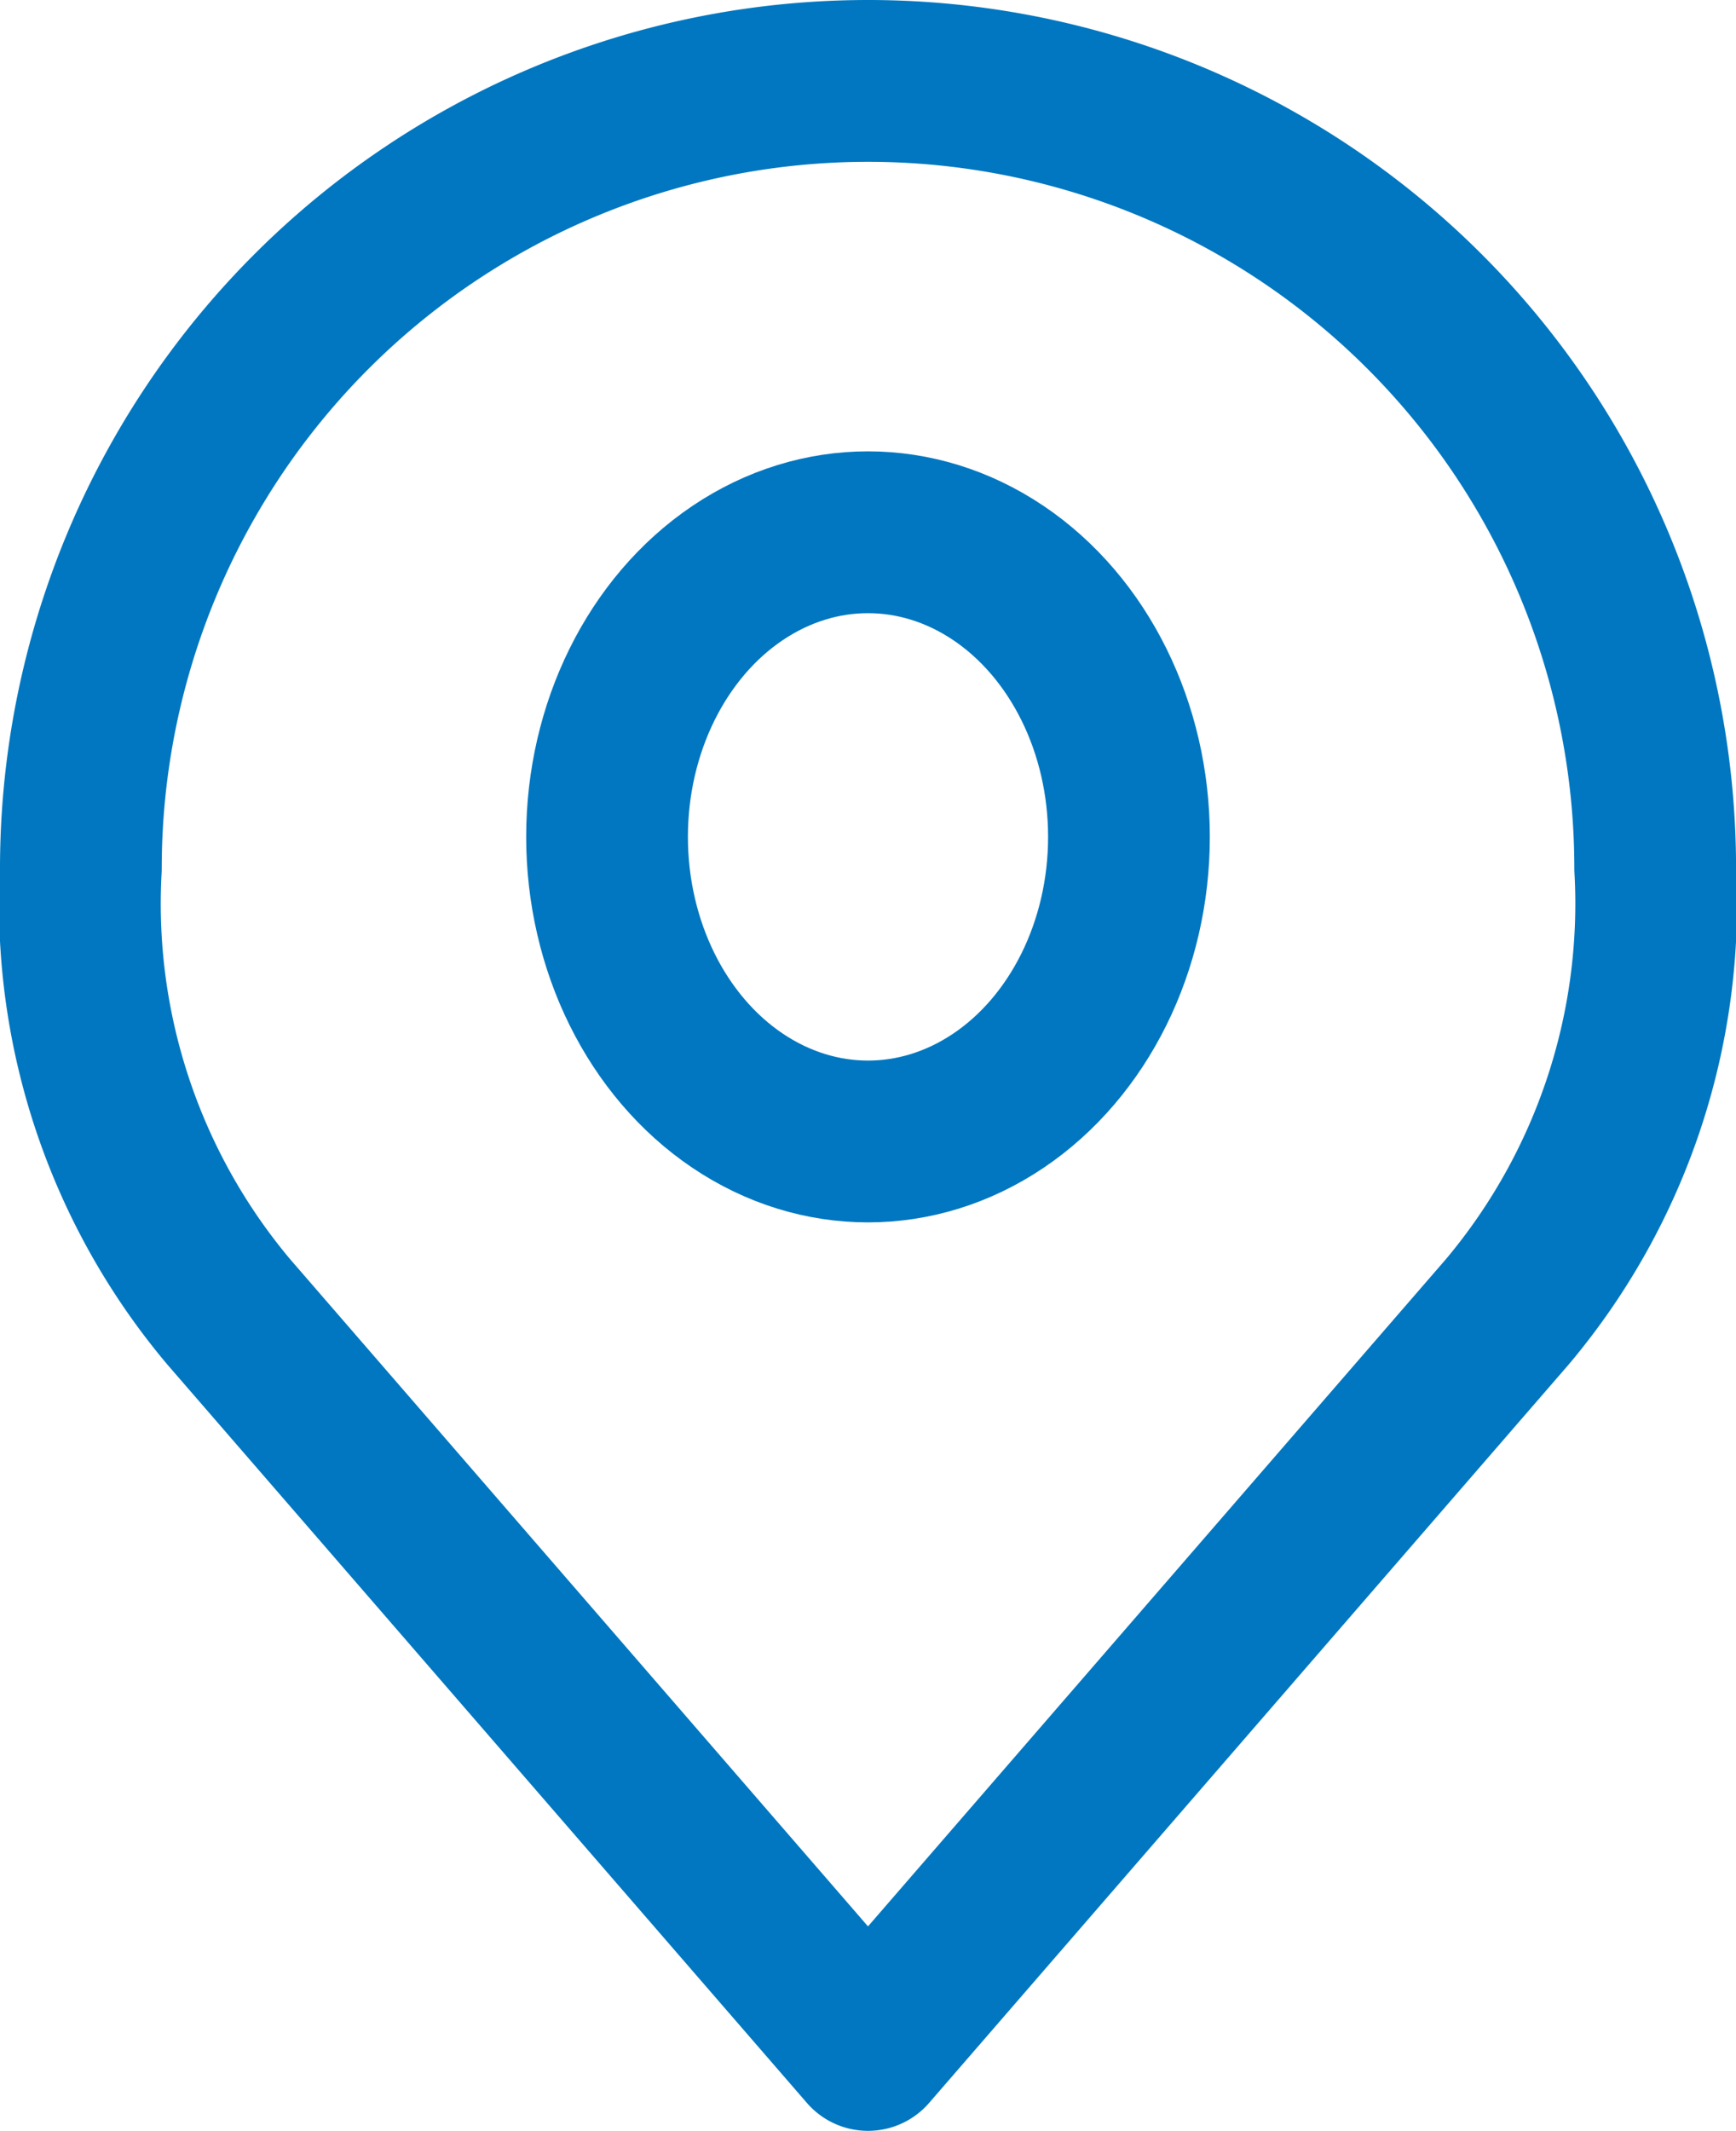 <svg xmlns="http://www.w3.org/2000/svg" width="26.836" height="32.92" viewBox="0 0 26.836 32.92">
  <g id="location" transform="translate(1.25 1.25)">
    <g id="Group_53" data-name="Group 53" transform="translate(0 0)">
      <ellipse id="Ellipse_1" data-name="Ellipse 1" cx="4.034" cy="4.706" rx="4.034" ry="4.706" transform="translate(8.134 6.973)" fill="none" stroke="#0077c0" stroke-linecap="round" stroke-linejoin="round" stroke-width="2.5"/>
      <path id="Path_36271" data-name="Path 36271" d="M20.168,4A12.168,12.168,0,0,0,8,16.168a9.793,9.793,0,0,0,2.282,6.845L20.168,34.42l9.887-11.408a9.793,9.793,0,0,0,2.282-6.845A12.168,12.168,0,0,0,20.168,4Z" transform="translate(-8 -4)" fill="none" stroke="#0077c0" stroke-linecap="round" stroke-linejoin="round" stroke-width="2.5"/>
    </g>
  </g>
</svg>